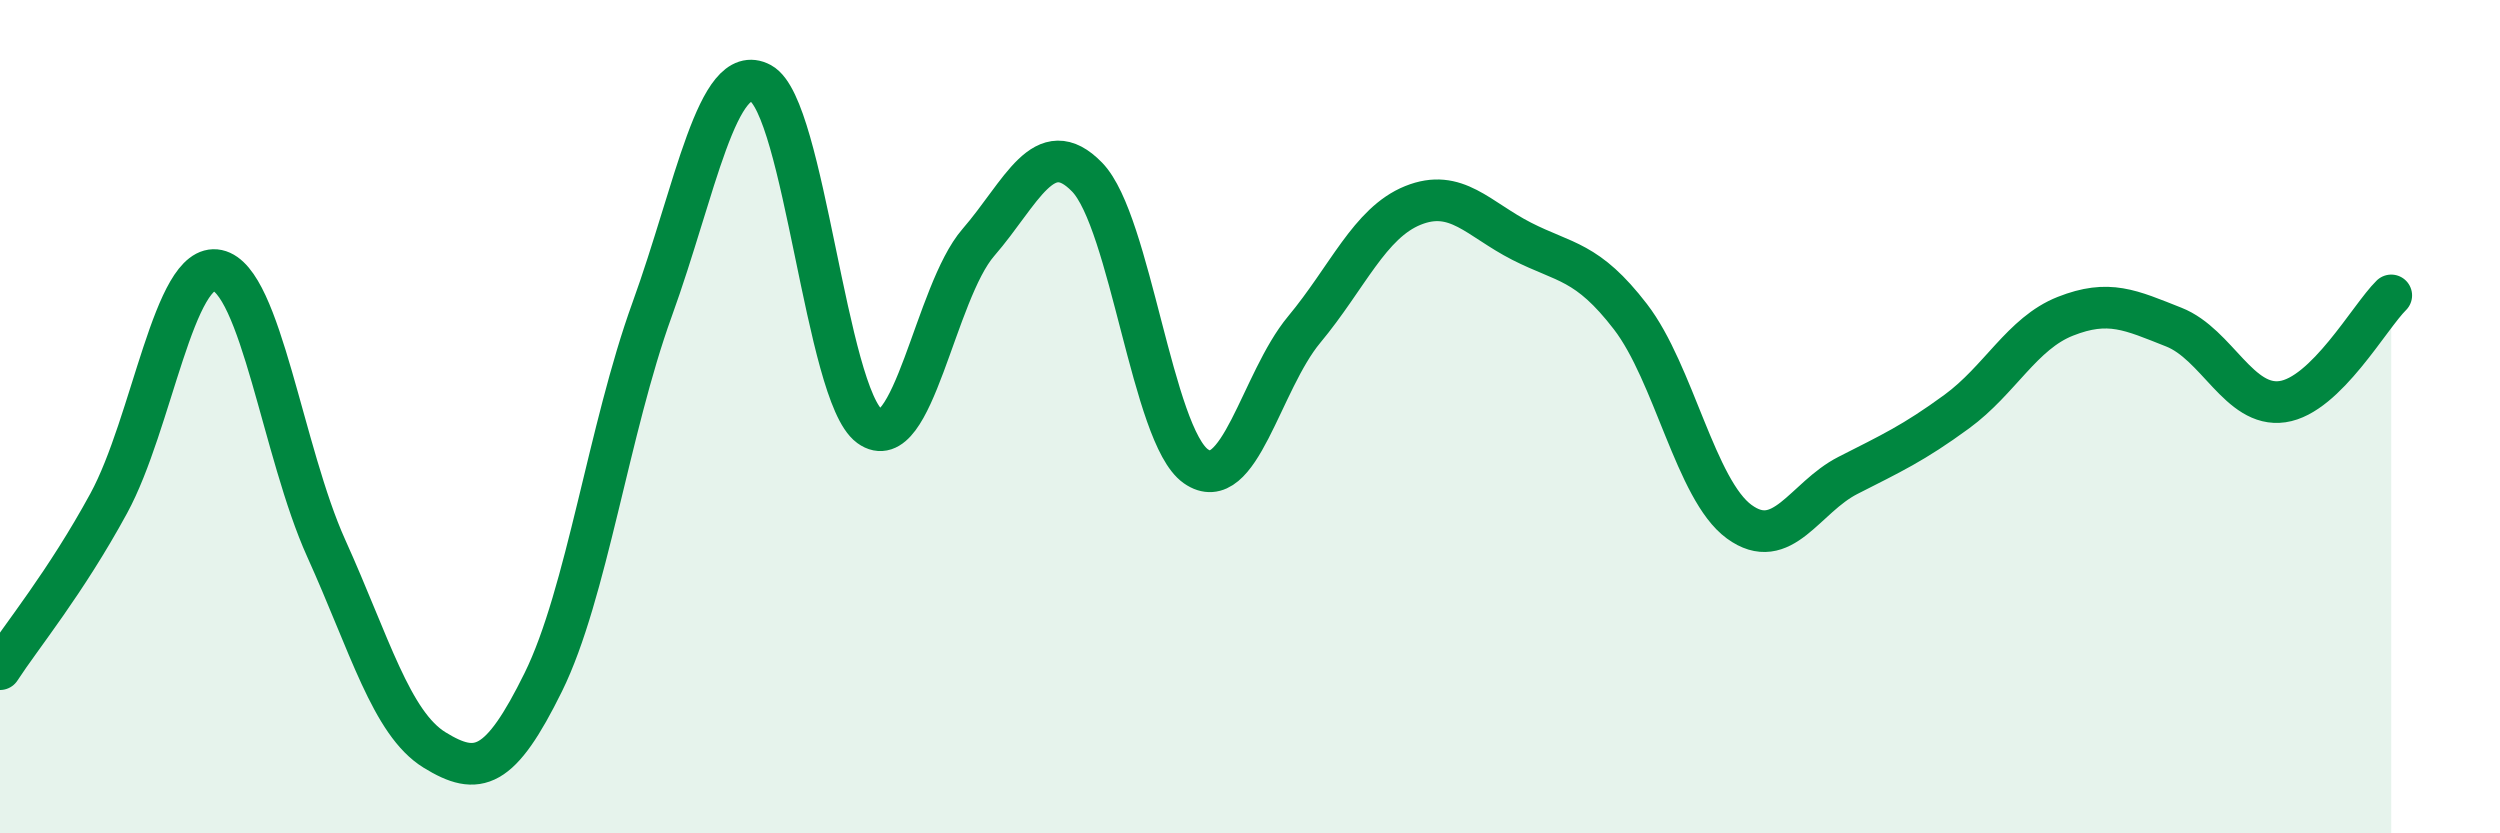 
    <svg width="60" height="20" viewBox="0 0 60 20" xmlns="http://www.w3.org/2000/svg">
      <path
        d="M 0,16.06 C 0.52,15.26 1.57,13.99 2.61,12.08 C 3.65,10.17 4.18,6.27 5.22,6.49 C 6.26,6.71 6.79,10.86 7.83,13.16 C 8.87,15.46 9.39,17.36 10.43,18 C 11.47,18.64 12,18.48 13.04,16.37 C 14.08,14.26 14.61,10.3 15.65,7.43 C 16.69,4.56 17.22,1.44 18.26,2 C 19.3,2.56 19.83,9.47 20.87,10.23 C 21.91,10.99 22.44,7.02 23.48,5.82 C 24.52,4.62 25.05,3.18 26.09,4.25 C 27.13,5.32 27.66,10.46 28.7,11.19 C 29.74,11.92 30.26,9.16 31.3,7.91 C 32.34,6.66 32.87,5.35 33.91,4.93 C 34.95,4.51 35.48,5.26 36.52,5.79 C 37.56,6.32 38.09,6.25 39.13,7.6 C 40.17,8.95 40.7,11.76 41.74,12.52 C 42.78,13.28 43.31,11.94 44.35,11.41 C 45.39,10.88 45.92,10.64 46.96,9.88 C 48,9.12 48.53,8 49.57,7.59 C 50.61,7.18 51.13,7.44 52.17,7.85 C 53.21,8.26 53.74,9.79 54.78,9.64 C 55.82,9.49 56.87,7.6 57.39,7.09L57.39 20L0 20Z"
        fill="#008740"
        opacity="0.1"
        stroke-linecap="round"
        stroke-linejoin="round"
      />
      <path
        d="M 0,16.06 C 0.52,15.26 1.57,13.99 2.61,12.08 C 3.65,10.17 4.18,6.27 5.22,6.49 C 6.26,6.71 6.79,10.86 7.83,13.16 C 8.87,15.46 9.39,17.36 10.43,18 C 11.47,18.64 12,18.48 13.04,16.37 C 14.08,14.26 14.61,10.3 15.65,7.43 C 16.69,4.56 17.22,1.44 18.26,2 C 19.3,2.56 19.83,9.47 20.87,10.23 C 21.91,10.99 22.44,7.02 23.48,5.82 C 24.52,4.62 25.05,3.18 26.09,4.25 C 27.13,5.32 27.66,10.46 28.7,11.19 C 29.74,11.92 30.26,9.16 31.3,7.91 C 32.34,6.66 32.87,5.35 33.91,4.93 C 34.95,4.51 35.48,5.26 36.52,5.79 C 37.56,6.32 38.09,6.25 39.13,7.6 C 40.17,8.95 40.7,11.76 41.74,12.52 C 42.78,13.28 43.31,11.94 44.35,11.41 C 45.39,10.88 45.92,10.64 46.96,9.88 C 48,9.12 48.53,8 49.57,7.59 C 50.61,7.18 51.13,7.44 52.17,7.85 C 53.21,8.26 53.74,9.79 54.78,9.64 C 55.82,9.49 56.87,7.6 57.39,7.09"
        stroke="#008740"
        stroke-width="1"
        fill="none"
        stroke-linecap="round"
        stroke-linejoin="round"
      />
    </svg>
  